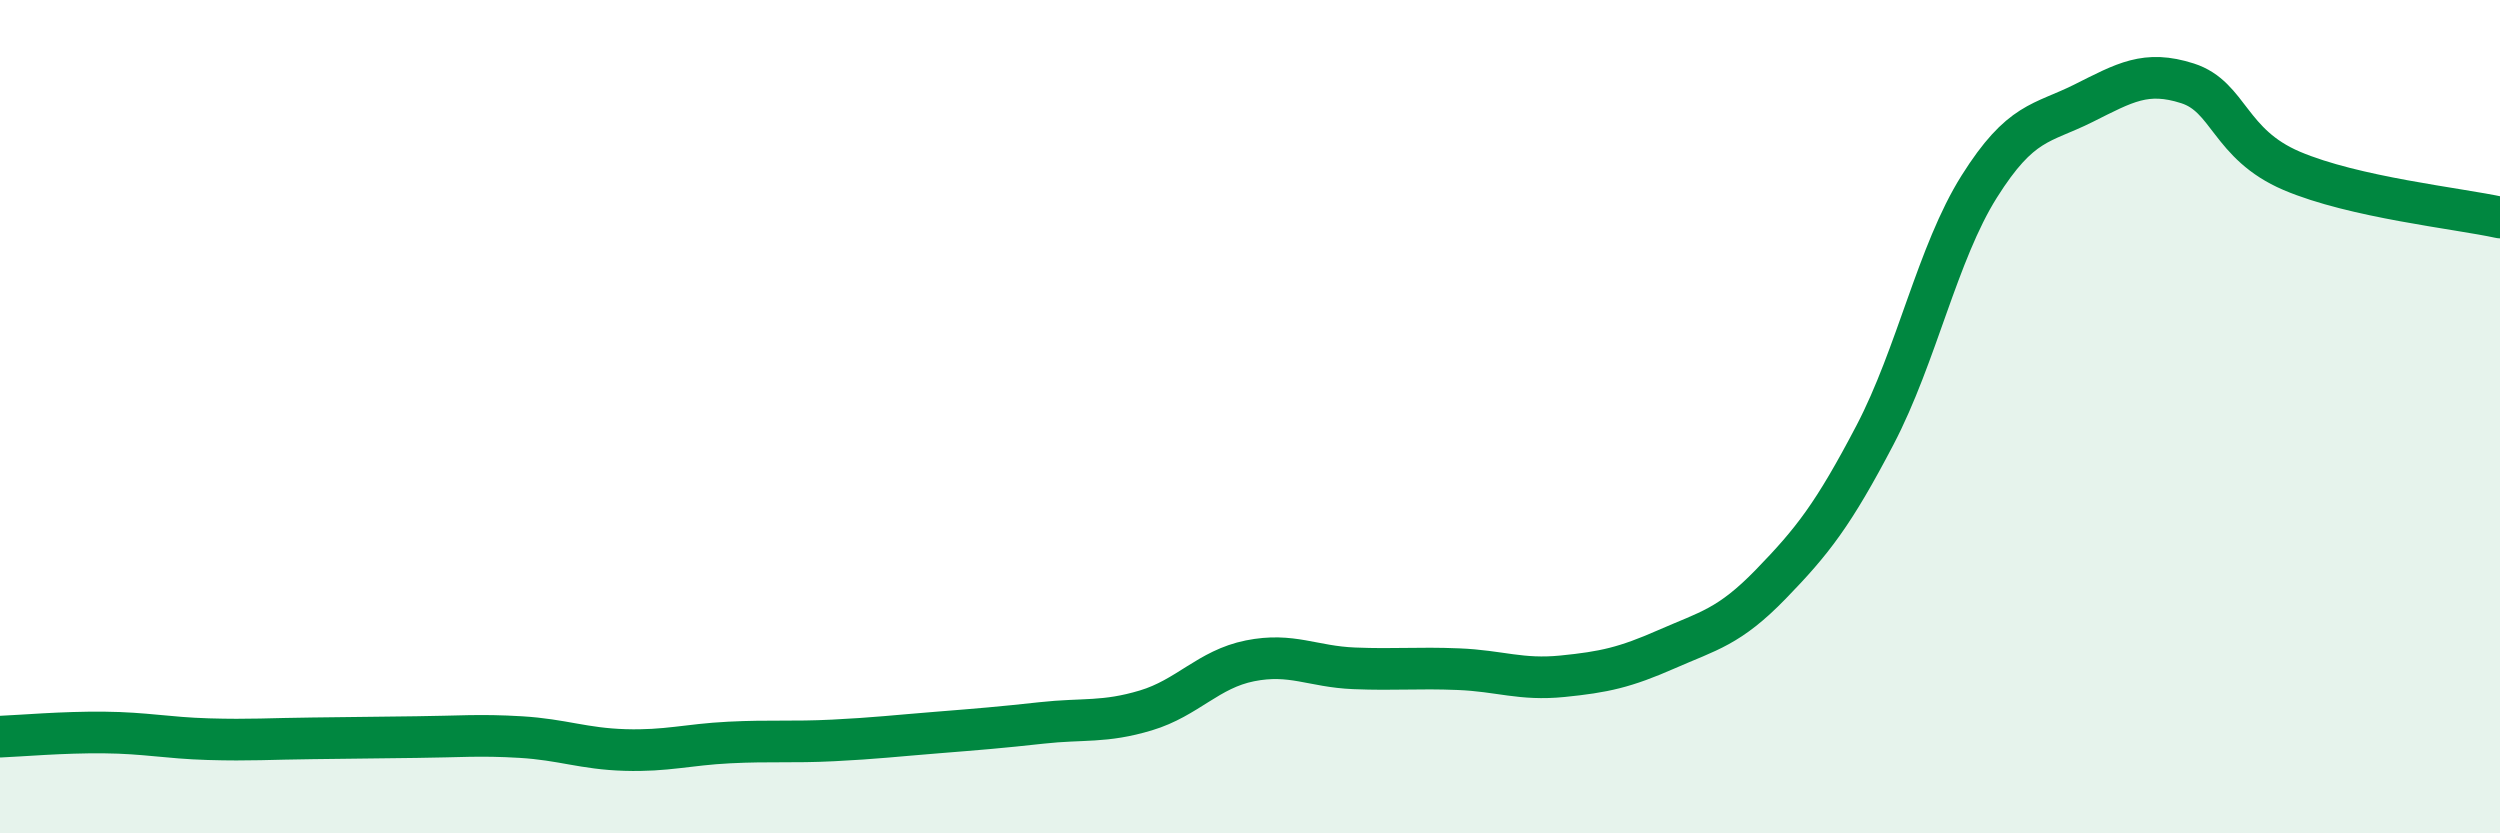 
    <svg width="60" height="20" viewBox="0 0 60 20" xmlns="http://www.w3.org/2000/svg">
      <path
        d="M 0,17.68 C 0.5,17.66 1.5,17.57 2.5,17.58 C 3.5,17.59 4,17.71 5,17.74 C 6,17.77 6.5,17.73 7.5,17.72 C 8.5,17.71 9,17.7 10,17.69 C 11,17.68 11.5,17.63 12.5,17.69 C 13.5,17.75 14,17.97 15,18 C 16,18.03 16.5,17.87 17.5,17.82 C 18.5,17.77 19,17.82 20,17.77 C 21,17.72 21.5,17.66 22.5,17.58 C 23.5,17.5 24,17.46 25,17.35 C 26,17.24 26.5,17.35 27.5,17.05 C 28.5,16.75 29,16.06 30,15.86 C 31,15.66 31.5,16 32.5,16.04 C 33.5,16.08 34,16.02 35,16.06 C 36,16.1 36.5,16.33 37.5,16.23 C 38.5,16.13 39,16.02 40,15.58 C 41,15.14 41.5,15.05 42.5,14.02 C 43.5,12.99 44,12.35 45,10.44 C 46,8.53 46.5,6.07 47.5,4.48 C 48.5,2.89 49,2.98 50,2.48 C 51,1.98 51.5,1.68 52.5,2 C 53.5,2.32 53.5,3.46 55,4.1 C 56.5,4.74 59,5 60,5.22L60 20L0 20Z"
        fill="#008740"
        opacity="0.1"
        stroke-linecap="round"
        stroke-linejoin="round"
      />
      <path
        d="M 0,17.68 C 0.5,17.66 1.5,17.57 2.5,17.58 C 3.5,17.59 4,17.71 5,17.74 C 6,17.77 6.5,17.73 7.5,17.72 C 8.5,17.71 9,17.7 10,17.69 C 11,17.68 11.5,17.63 12.5,17.69 C 13.5,17.75 14,17.97 15,18 C 16,18.03 16.5,17.87 17.5,17.82 C 18.5,17.77 19,17.82 20,17.77 C 21,17.72 21.5,17.66 22.5,17.58 C 23.5,17.5 24,17.46 25,17.35 C 26,17.24 26.5,17.35 27.5,17.05 C 28.5,16.75 29,16.06 30,15.86 C 31,15.66 31.5,16 32.5,16.04 C 33.5,16.08 34,16.02 35,16.06 C 36,16.1 36.5,16.33 37.5,16.23 C 38.5,16.13 39,16.02 40,15.58 C 41,15.14 41.5,15.05 42.5,14.02 C 43.5,12.99 44,12.35 45,10.44 C 46,8.53 46.5,6.07 47.5,4.48 C 48.5,2.89 49,2.98 50,2.48 C 51,1.98 51.5,1.68 52.5,2 C 53.5,2.32 53.5,3.46 55,4.1 C 56.5,4.74 59,5 60,5.22"
        stroke="#008740"
        stroke-width="1"
        fill="none"
        stroke-linecap="round"
        stroke-linejoin="round"
      />
    </svg>
  